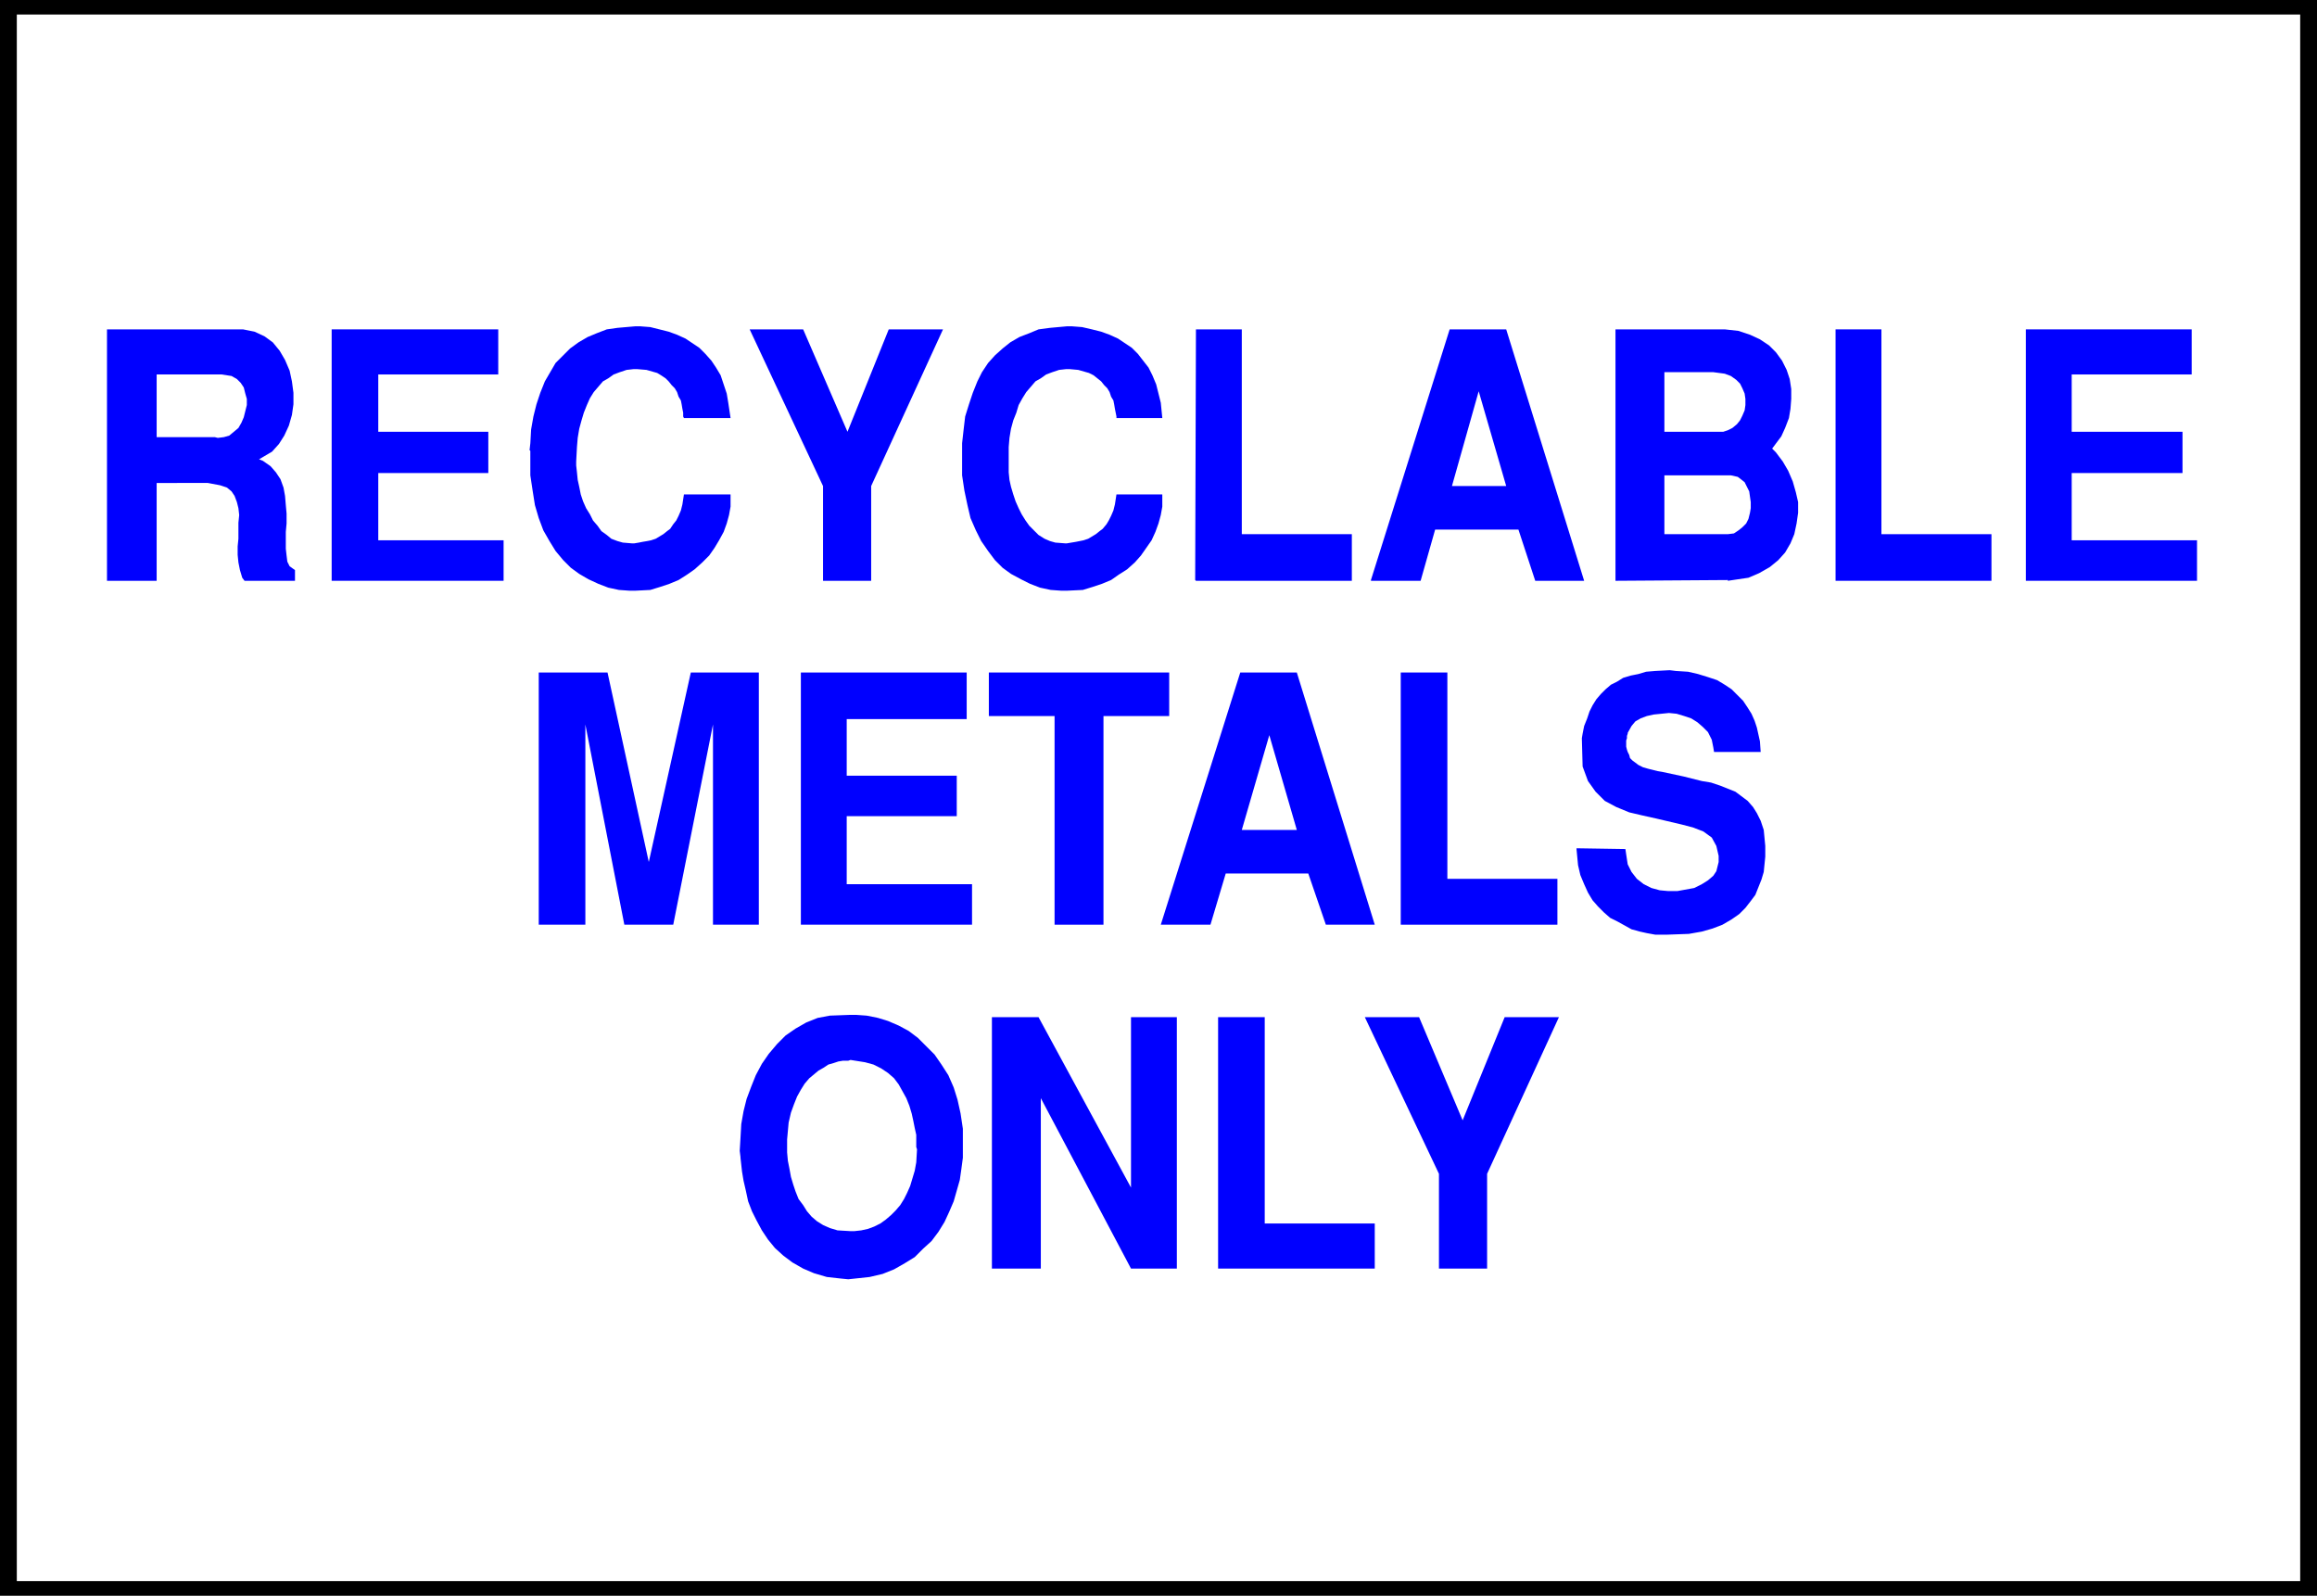 <?xml version="1.0" encoding="UTF-8" standalone="no"?>
<svg
   version="1.0"
   width="129.638mm"
   height="89.276mm"
   id="svg28"
   sodipodi:docname="Recyclable Metals.wmf"
   xmlns:inkscape="http://www.inkscape.org/namespaces/inkscape"
   xmlns:sodipodi="http://sodipodi.sourceforge.net/DTD/sodipodi-0.dtd"
   xmlns="http://www.w3.org/2000/svg"
   xmlns:svg="http://www.w3.org/2000/svg">
  <rect width="100%" height="100%" fill="#808080" stroke="none"/>
  <sodipodi:namedview
     id="namedview28"
     pagecolor="#ffffff"
     bordercolor="#000000"
     borderopacity="0.25"
     inkscape:showpageshadow="2"
     inkscape:pageopacity="0.0"
     inkscape:pagecheckerboard="0"
     inkscape:deskcolor="#d1d1d1"
     inkscape:document-units="mm" />
  <defs
     id="defs1">
    <pattern
       id="WMFhbasepattern"
       patternUnits="userSpaceOnUse"
       width="6"
       height="6"
       x="0"
       y="0" />
  </defs>
  <path
     style="fill:#000000;fill-opacity:1;fill-rule:evenodd;stroke:none"
     d="M 489.971,337.419 H 0 V 0 h 489.971 v 337.419 z"
     id="path1" />
  <path
     style="fill:#ffffff;fill-opacity:1;fill-rule:evenodd;stroke:none"
     d="M 486.415,334.349 H 3.555 V 3.07 H 486.415 Z"
     id="path2" />
  <path
     style="fill:#0000ff;fill-opacity:1;fill-rule:evenodd;stroke:none"
     d="m 304.292,268.255 v -20.038 l -15.675,-33.128 h 11.474 l 9.211,21.816 8.888,-21.816 h 11.474 l -15.19,33.128 v 20.038 h -10.181 z"
     id="path3" />
  <path
     style="fill:#0000ff;fill-opacity:1;fill-rule:evenodd;stroke:none"
     d="m 257.59,268.255 v -53.166 h 9.858 v 43.632 h 23.27 v 9.534 h -33.128 z"
     id="path4" />
  <path
     style="fill:#0000ff;fill-opacity:1;fill-rule:evenodd;stroke:none"
     d="m 209.757,268.255 v -53.166 h 9.858 l 19.554,36.037 v -36.037 h 9.696 v 53.166 h -9.696 l -19.069,-36.037 v 36.037 h -10.342 z"
     id="path5" />
  <path
     style="fill:#0000ff;fill-opacity:1;fill-rule:evenodd;stroke:none"
     d="m 156.59,244.661 -0.162,-1.293 0.162,-2.747 0.162,-2.909 0.485,-2.747 0.646,-2.586 0.97,-2.586 0.97,-2.424 1.293,-2.424 1.454,-2.101 1.778,-2.101 1.778,-1.778 2.101,-1.454 2.262,-1.293 2.424,-0.97 2.586,-0.485 4.363,-0.162 h 1.131 l 2.262,0.162 2.424,0.485 2.101,0.646 2.262,0.97 2.101,1.131 1.939,1.454 1.778,1.778 1.778,1.778 1.454,2.101 1.454,2.262 1.131,2.586 0.808,2.586 0.646,2.909 0.485,3.232 v 5.01 1.131 l -0.323,2.424 -0.323,2.262 -0.646,2.262 -0.646,2.262 -0.97,2.262 -0.97,2.101 -1.293,2.101 -1.454,1.939 -1.778,1.616 -1.778,1.778 -2.101,1.293 -2.262,1.293 -2.424,0.97 -2.747,0.646 -4.525,0.485 -1.616,-0.162 -2.909,-0.323 -2.747,-0.808 -2.262,-0.97 -2.262,-1.293 -1.939,-1.454 -1.778,-1.616 -1.454,-1.778 -1.293,-1.939 -1.131,-2.101 -0.97,-1.939 -0.808,-2.101 -0.485,-2.262 -0.485,-2.101 -0.323,-1.939 -0.323,-2.909 v 0 z"
     id="path6" />
  <path
     style="fill:#0000ff;fill-opacity:1;fill-rule:evenodd;stroke:none"
     d="m 333.38,179.375 10.342,0.162 0.162,1.131 0.323,2.101 0.808,1.616 1.131,1.454 1.454,1.131 1.616,0.808 1.778,0.485 1.778,0.162 h 1.939 l 1.778,-0.323 1.778,-0.323 1.616,-0.808 1.293,-0.808 1.131,-0.97 0.646,-0.97 0.485,-1.939 v -1.293 l -0.485,-2.101 -0.97,-1.778 -1.778,-1.293 -2.101,-0.808 -2.424,-0.646 -2.747,-0.646 -2.747,-0.646 -2.909,-0.646 -2.747,-0.646 -2.747,-1.131 -2.424,-1.293 -1.939,-1.939 -1.616,-2.262 -1.131,-3.07 -0.162,-5.979 0.162,-0.97 0.323,-1.616 0.646,-1.616 0.485,-1.454 0.646,-1.293 0.808,-1.293 0.97,-1.131 0.97,-0.97 1.131,-0.97 1.293,-0.646 1.293,-0.808 1.616,-0.485 1.616,-0.323 1.616,-0.485 1.939,-0.162 3.07,-0.162 1.293,0.162 2.586,0.162 2.101,0.485 2.101,0.646 1.939,0.646 1.616,0.97 1.454,0.97 1.293,1.293 1.131,1.131 0.97,1.454 0.808,1.293 0.646,1.454 0.485,1.454 0.323,1.454 0.323,1.454 0.162,2.262 h -9.858 l -0.162,-0.97 -0.323,-1.616 -0.808,-1.616 -1.131,-1.131 -1.131,-0.97 -1.293,-0.808 -1.454,-0.485 -1.616,-0.485 -1.616,-0.162 -1.616,0.162 -1.616,0.162 -1.454,0.323 -1.293,0.485 -1.131,0.646 -0.808,0.97 -0.808,1.454 v 0.162 l -0.162,0.485 v 0.485 l -0.162,0.485 v 0.646 0.646 l 0.162,0.646 0.162,0.485 0.323,0.646 0.162,0.646 0.485,0.485 0.646,0.485 0.646,0.485 0.97,0.485 1.131,0.323 1.939,0.485 0.97,0.162 2.262,0.485 2.262,0.485 1.939,0.485 1.939,0.485 1.939,0.323 1.939,0.646 1.616,0.646 1.616,0.646 1.293,0.97 1.293,0.97 1.131,1.293 0.808,1.293 0.808,1.616 0.646,1.939 0.323,3.394 v 0.646 1.616 l -0.162,1.616 -0.162,1.616 -0.485,1.616 -0.646,1.616 -0.646,1.616 -0.97,1.293 -1.131,1.454 -1.293,1.293 -1.616,1.131 -1.939,1.131 -2.101,0.808 -2.262,0.646 -2.747,0.485 -4.525,0.162 h -0.97 -1.616 l -1.778,-0.323 -1.454,-0.323 -1.778,-0.485 -1.454,-0.808 -1.454,-0.808 -1.616,-0.808 -1.293,-1.131 -1.293,-1.293 -1.131,-1.293 -0.97,-1.616 -0.808,-1.778 -0.808,-1.939 -0.485,-2.101 -0.323,-3.394 v 0 z"
     id="path7" />
  <path
     style="fill:#0000ff;fill-opacity:1;fill-rule:evenodd;stroke:none"
     d="M 296.212,195.535 V 142.207 h 9.858 v 43.632 h 23.27 v 9.696 h -33.128 z"
     id="path8" />
  <path
     style="fill:#0000ff;fill-opacity:1;fill-rule:evenodd;stroke:none"
     d="M 245.47,195.535 262.276,142.207 h 11.958 l 16.483,53.328 h -10.342 l -3.717,-10.827 h -17.453 l -3.232,10.827 h -10.342 v 0 z"
     id="path9" />
  <path
     style="fill:#0000ff;fill-opacity:1;fill-rule:evenodd;stroke:none"
     d="m 223.008,195.535 v -44.117 h -13.898 v -9.211 h 38.138 v 9.211 h -13.898 v 44.117 h -10.342 z"
     id="path10" />
  <path
     style="fill:#0000ff;fill-opacity:1;fill-rule:evenodd;stroke:none"
     d="M 169.357,195.535 V 142.207 h 35.067 v 9.858 H 179.053 v 11.958 h 23.27 v 8.565 H 179.053 v 14.382 h 26.502 v 8.565 h -36.198 z"
     id="path11" />
  <path
     style="fill:#0000ff;fill-opacity:1;fill-rule:evenodd;stroke:none"
     d="M 113.928,195.535 V 142.207 h 14.544 l 8.726,40.077 8.888,-40.077 h 14.382 v 53.328 h -9.696 v -42.339 l -8.403,42.339 h -10.342 l -8.242,-42.339 v 42.339 h -9.858 z"
     id="path12" />
  <path
     style="fill:#0000ff;fill-opacity:1;fill-rule:evenodd;stroke:none"
     d="M 428.401,122.654 V 69.649 h 35.067 v 9.534 H 438.097 v 12.12 h 23.432 v 8.726 H 438.097 v 14.221 h 26.502 v 8.565 h -36.198 v 0 z"
     id="path13" />
  <path
     style="fill:#0000ff;fill-opacity:1;fill-rule:evenodd;stroke:none"
     d="M 388.163,122.654 V 69.649 h 9.696 v 43.309 h 23.27 v 9.858 h -32.966 v 0 z"
     id="path14" />
  <path
     style="fill:#0000ff;fill-opacity:1;fill-rule:evenodd;stroke:none"
     d="m 365.377,122.654 -23.755,0.162 V 69.649 h 21.654 1.454 l 2.909,0.323 2.424,0.808 2.101,0.97 1.939,1.293 1.454,1.454 1.293,1.778 0.97,1.939 0.646,1.939 0.323,2.101 v 2.101 l -0.162,2.101 -0.323,1.939 -0.808,2.101 -0.808,1.778 -1.939,2.586 0.808,0.808 1.454,1.939 1.131,1.939 0.97,2.262 0.646,2.262 0.485,2.101 v 2.262 l -0.323,2.262 -0.485,2.262 -0.808,1.939 -1.131,1.939 -1.454,1.616 -1.778,1.454 -2.262,1.293 -2.262,0.97 -4.363,0.646 v 0 z"
     id="path15" />
  <path
     style="fill:#0000ff;fill-opacity:1;fill-rule:evenodd;stroke:none"
     d="m 289.91,122.654 16.645,-53.005 h 11.958 l 16.483,53.166 h -10.342 l -3.555,-10.827 h -17.614 l -3.07,10.827 h -10.504 v 0 z"
     id="path16" />
  <path
     style="fill:#0000ff;fill-opacity:1;fill-rule:evenodd;stroke:none"
     d="m 252.742,122.654 0.162,-53.005 h 9.696 v 43.309 h 23.27 v 9.858 h -32.966 v 0 z"
     id="path17" />
  <path
     style="fill:#0000ff;fill-opacity:1;fill-rule:evenodd;stroke:none"
     d="m 203.454,95.182 v -1.454 l 0.323,-2.909 0.323,-2.747 0.808,-2.586 0.808,-2.424 0.97,-2.424 0.97,-1.939 1.293,-1.939 1.454,-1.616 1.616,-1.454 1.616,-1.293 1.939,-1.131 2.101,-0.808 1.939,-0.808 2.424,-0.323 3.555,-0.323 h 1.131 l 2.101,0.162 2.101,0.485 1.939,0.485 1.778,0.646 1.778,0.808 1.454,0.97 1.454,0.97 1.293,1.293 1.131,1.454 1.131,1.454 0.808,1.616 0.808,1.939 0.485,1.939 0.485,1.939 0.323,3.232 h -9.696 v -0.323 l -0.162,-0.808 -0.162,-0.808 -0.162,-0.97 -0.162,-0.808 -0.485,-0.808 -0.323,-0.97 -0.485,-0.808 -0.646,-0.646 -0.646,-0.808 -0.808,-0.646 -0.808,-0.646 -0.97,-0.485 -1.131,-0.323 -1.131,-0.323 -1.778,-0.162 h -0.808 l -1.454,0.162 -1.454,0.485 -1.293,0.485 -1.131,0.808 -1.131,0.646 -0.97,1.131 -0.97,1.131 -0.808,1.293 -0.808,1.454 -0.485,1.616 -0.646,1.616 -0.485,1.778 -0.323,1.939 -0.162,1.939 v 3.07 0.808 1.454 l 0.162,1.616 0.323,1.454 0.485,1.616 0.485,1.454 0.646,1.454 0.646,1.293 0.808,1.293 0.808,1.131 1.131,1.131 0.808,0.808 1.293,0.808 1.131,0.485 1.131,0.323 2.101,0.162 h 0.323 l 0.97,-0.162 0.97,-0.162 0.808,-0.162 0.808,-0.162 0.97,-0.323 0.808,-0.485 0.808,-0.485 0.808,-0.646 0.646,-0.485 0.808,-0.97 0.485,-0.808 0.485,-0.97 0.485,-1.131 0.323,-1.293 0.323,-2.101 h 9.696 v 0.808 1.778 l -0.323,1.778 -0.485,1.778 -0.646,1.778 -0.808,1.778 -1.131,1.616 -1.131,1.616 -1.293,1.454 -1.616,1.454 -1.778,1.131 -1.616,1.131 -1.939,0.808 -1.939,0.646 -2.101,0.646 -3.394,0.162 h -1.131 l -2.262,-0.162 -2.262,-0.485 -2.101,-0.808 -1.939,-0.97 -2.101,-1.131 -1.778,-1.293 -1.616,-1.616 -1.454,-1.939 -1.454,-2.101 -1.131,-2.262 -1.131,-2.586 -0.646,-2.747 -0.646,-3.07 -0.485,-3.232 v -5.171 0 z"
     id="path18" />
  <path
     style="fill:#0000ff;fill-opacity:1;fill-rule:evenodd;stroke:none"
     d="M 174.043,122.654 V 102.777 L 158.529,69.649 h 11.312 l 9.373,21.654 8.726,-21.654 h 11.474 l -15.19,33.128 v 20.038 H 174.043 v 0 z"
     id="path19" />
  <path
     style="fill:#0000ff;fill-opacity:1;fill-rule:evenodd;stroke:none"
     d="m 111.989,95.182 0.162,-1.454 0.162,-2.909 0.485,-2.747 0.646,-2.586 0.808,-2.424 0.97,-2.424 1.131,-1.939 1.131,-1.939 1.616,-1.616 1.454,-1.454 1.778,-1.293 1.939,-1.131 1.939,-0.808 2.101,-0.808 2.262,-0.323 3.717,-0.323 h 1.131 l 2.101,0.162 1.939,0.485 1.939,0.485 1.778,0.646 1.778,0.808 1.454,0.97 1.454,0.97 1.293,1.293 1.293,1.454 0.97,1.454 0.97,1.616 0.646,1.939 0.646,1.939 0.323,1.939 0.485,3.232 h -9.858 l -0.162,-0.323 v -0.808 l -0.162,-0.808 -0.162,-0.97 -0.162,-0.808 -0.485,-0.808 -0.323,-0.97 -0.485,-0.808 -0.646,-0.646 -0.646,-0.808 -0.646,-0.646 -0.97,-0.646 -0.808,-0.485 -1.131,-0.323 -1.131,-0.323 -1.939,-0.162 h -0.808 l -1.454,0.162 -1.454,0.485 -1.293,0.485 -1.131,0.808 -1.131,0.646 -0.97,1.131 -0.97,1.131 -0.808,1.293 -0.646,1.454 -0.646,1.616 -0.485,1.616 -0.485,1.778 -0.323,1.939 -0.162,1.939 -0.162,3.07 v 0.808 l 0.162,1.454 0.162,1.616 0.323,1.454 0.323,1.616 0.485,1.454 0.646,1.454 0.808,1.293 0.646,1.293 0.97,1.131 0.808,1.131 1.131,0.808 0.97,0.808 1.293,0.485 1.131,0.323 1.939,0.162 h 0.485 l 0.97,-0.162 0.808,-0.162 0.97,-0.162 0.808,-0.162 0.97,-0.323 0.808,-0.485 0.808,-0.485 0.808,-0.646 0.646,-0.485 0.646,-0.97 0.646,-0.808 0.485,-0.97 0.485,-1.131 0.323,-1.293 0.323,-2.101 h 9.858 v 0.808 1.778 l -0.323,1.778 -0.485,1.778 -0.646,1.778 -0.97,1.778 -0.97,1.616 -1.131,1.616 -1.454,1.454 -1.616,1.454 -1.616,1.131 -1.778,1.131 -1.939,0.808 -1.939,0.646 -2.101,0.646 -3.232,0.162 h -1.131 l -2.262,-0.162 -2.262,-0.485 -2.101,-0.808 -2.101,-0.97 -1.939,-1.131 -1.778,-1.293 -1.616,-1.616 -1.616,-1.939 -1.293,-2.101 -1.293,-2.262 -0.97,-2.586 -0.808,-2.747 -0.485,-3.07 -0.485,-3.232 v -5.171 0 z"
     id="path20" />
  <path
     style="fill:#0000ff;fill-opacity:1;fill-rule:evenodd;stroke:none"
     d="M 70.134,122.654 V 69.649 h 35.229 v 9.534 H 79.992 v 12.12 h 23.27 v 8.726 H 79.992 v 14.221 h 26.502 v 8.565 H 70.134 v 0 z"
     id="path21" />
  <path
     style="fill:#0000ff;fill-opacity:1;fill-rule:evenodd;stroke:none"
     d="M 22.624,122.654 V 69.649 h 27.472 1.293 l 2.424,0.485 2.101,0.97 1.778,1.293 1.454,1.778 1.131,1.939 0.97,2.262 0.485,2.262 0.323,2.424 v 2.424 l -0.323,2.262 -0.646,2.262 -0.97,2.101 -1.131,1.778 -1.454,1.616 -2.747,1.616 0.808,0.323 1.616,1.131 1.131,1.293 0.97,1.454 0.646,1.778 0.323,1.778 0.162,1.939 0.162,1.778 v 2.101 l -0.162,1.778 v 1.939 1.616 l 0.162,1.454 0.162,1.293 0.485,0.97 1.131,0.808 v 2.262 H 51.712 l -0.485,-0.646 -0.485,-1.616 -0.323,-1.616 -0.162,-1.616 v -1.778 l 0.162,-1.616 v -1.778 -1.616 l 0.162,-1.616 -0.162,-1.454 -0.323,-1.293 -0.485,-1.293 -0.646,-0.97 -0.97,-0.808 -1.454,-0.485 -2.586,-0.485 H 33.128 v 20.685 H 22.624 v 0 z"
     id="path22" />
  <path
     style="fill:#ffffff;fill-opacity:1;fill-rule:evenodd;stroke:none"
     d="m 166.448,240.945 v 0.808 1.939 l 0.162,1.778 0.323,1.616 0.323,1.778 0.485,1.616 0.485,1.454 0.646,1.616 0.97,1.293 0.808,1.293 0.97,1.131 1.131,0.97 1.293,0.808 1.454,0.646 1.616,0.485 2.747,0.162 h 0.808 l 1.454,-0.162 1.454,-0.323 1.293,-0.485 1.293,-0.646 1.131,-0.808 1.131,-0.97 0.97,-0.97 0.97,-1.131 0.808,-1.293 0.646,-1.293 0.646,-1.454 0.485,-1.616 0.485,-1.616 0.323,-1.778 0.162,-2.747 -0.162,-0.485 v -1.293 -1.293 l -0.323,-1.454 -0.323,-1.616 -0.323,-1.454 -0.485,-1.616 -0.646,-1.616 -0.808,-1.454 -0.808,-1.454 -0.97,-1.293 -1.293,-1.131 -1.454,-0.97 -1.616,-0.808 -1.778,-0.485 -3.07,-0.485 -0.485,0.162 h -1.131 l -0.97,0.162 -0.97,0.323 -1.131,0.323 -0.97,0.646 -1.131,0.646 -0.97,0.808 -0.97,0.808 -0.97,1.131 -0.808,1.293 -0.808,1.454 -0.646,1.616 -0.646,1.778 -0.485,2.101 -0.323,3.555 z"
     id="path23" />
  <path
     style="fill:#ffffff;fill-opacity:1;fill-rule:evenodd;stroke:none"
     d="m 268.417,155.459 -5.818,20.038 h 11.635 l -5.818,-20.038 z"
     id="path24" />
  <path
     style="fill:#ffffff;fill-opacity:1;fill-rule:evenodd;stroke:none"
     d="m 351.964,112.958 h 12.928 0.485 l 1.293,-0.162 0.97,-0.646 0.808,-0.646 0.808,-0.808 0.485,-0.97 0.323,-1.293 0.162,-0.97 v -1.293 l -0.162,-1.131 -0.162,-1.131 -0.485,-0.97 -0.485,-0.97 -0.808,-0.646 -0.646,-0.485 -1.454,-0.323 H 351.964 Z"
     id="path25" />
  <path
     style="fill:#ffffff;fill-opacity:1;fill-rule:evenodd;stroke:none"
     d="m 351.964,78.699 v 12.605 h 11.958 0.485 l 0.97,-0.323 0.97,-0.485 0.97,-0.808 0.646,-0.808 0.485,-0.97 0.485,-1.131 0.162,-1.131 v -1.293 l -0.162,-1.131 -0.485,-1.131 -0.485,-0.97 -0.808,-0.808 -1.131,-0.808 -1.293,-0.485 -2.424,-0.323 z"
     id="path26" />
  <path
     style="fill:#ffffff;fill-opacity:1;fill-rule:evenodd;stroke:none"
     d="m 312.696,82.739 -5.656,20.038 h 11.474 z"
     id="path27" />
  <path
     style="fill:#ffffff;fill-opacity:1;fill-rule:evenodd;stroke:none"
     d="m 32.966,92.435 h 12.443 l 0.646,0.162 1.293,-0.162 1.131,-0.323 0.97,-0.808 0.97,-0.808 0.646,-1.131 0.485,-1.131 0.323,-1.293 0.323,-1.293 v -1.293 l -0.323,-1.131 -0.323,-1.293 -0.646,-0.97 -0.808,-0.808 -1.131,-0.646 -2.101,-0.323 H 33.128 v 13.251 0 z"
     id="path28" />
</svg>
